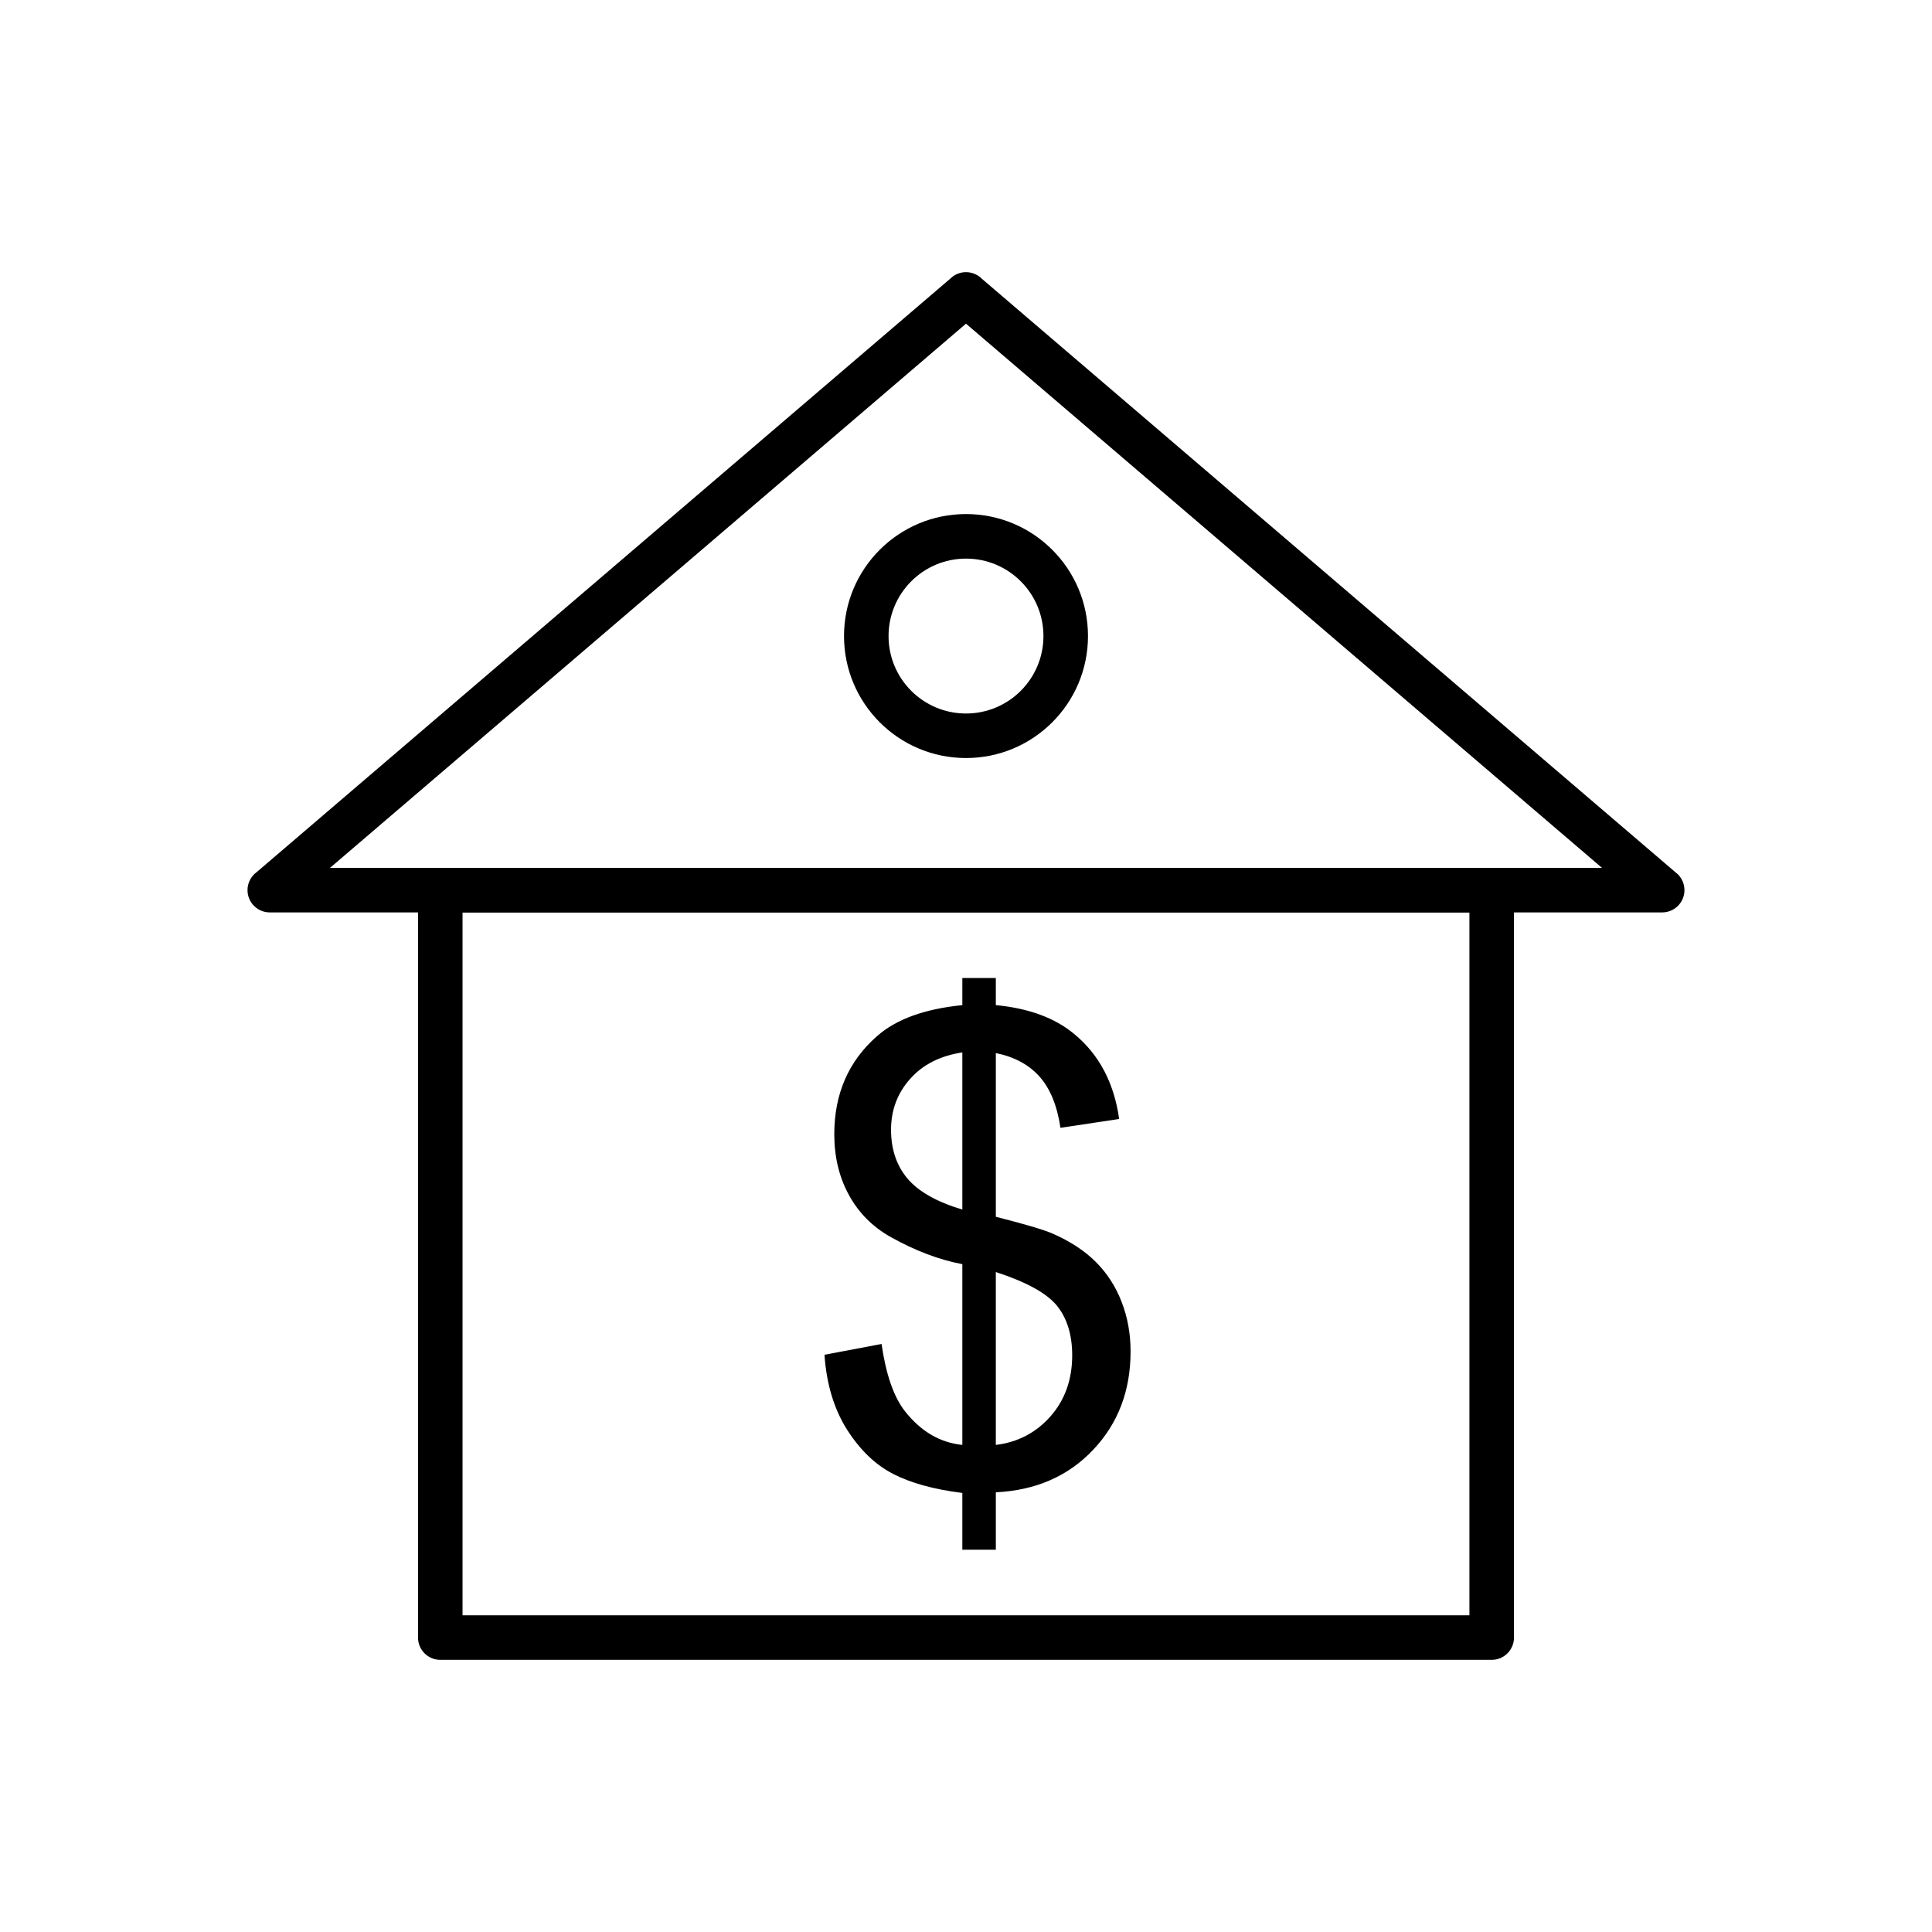 <?xml version="1.0" encoding="UTF-8"?>
<!-- Uploaded to: ICON Repo, www.svgrepo.com, Generator: ICON Repo Mixer Tools -->
<svg fill="#000000" width="800px" height="800px" version="1.1" viewBox="144 144 512 512" xmlns="http://www.w3.org/2000/svg">
 <g>
  <path d="m260.68 373.99h278.64c3.262 0 5.902 2.644 5.902 5.902v198.08c0 3.262-2.644 5.902-5.902 5.902h-278.64c-3.262 0-5.902-2.644-5.902-5.902v-198.08c0-3.262 2.644-5.902 5.902-5.902zm272.73 11.809h-266.83v186.27h266.83z"/>
  <path d="m399.03 554.69v-15.043c-7.535-0.941-13.645-2.625-18.355-5.051s-8.793-6.363-12.219-11.762c-3.426-5.422-5.422-12.016-5.965-19.809l15.129-2.856c1.172 8.078 3.227 14.016 6.195 17.812 4.227 5.367 9.305 8.336 15.215 8.934v-47.898c-6.195-1.172-12.504-3.566-18.98-7.191-4.797-2.684-8.477-6.394-11.074-11.133-2.598-4.738-3.883-10.105-3.883-16.129 0-10.703 3.797-19.383 11.359-26.004 5.082-4.481 12.617-7.191 22.578-8.191v-7.191h8.875v7.191c8.734 0.828 15.699 3.398 20.809 7.68 6.594 5.453 10.531 12.957 11.875 22.492l-15.555 2.34c-0.887-5.91-2.738-10.445-5.566-13.586-2.797-3.141-6.652-5.223-11.559-6.223v43.387c7.562 1.914 12.59 3.398 15.043 4.453 4.68 2.055 8.508 4.566 11.445 7.508 2.969 2.969 5.254 6.481 6.82 10.531 1.598 4.082 2.398 8.477 2.398 13.215 0 10.445-3.34 19.125-9.961 26.09-6.621 6.992-15.215 10.703-25.746 11.219v15.215zm0-131.79c-5.852 0.883-10.477 3.227-13.844 7.023-3.367 3.797-5.051 8.277-5.051 13.473 0 5.109 1.426 9.418 4.309 12.875 2.883 3.453 7.734 6.223 14.586 8.277zm8.875 104.02c5.852-0.715 10.676-3.254 14.5-7.594 3.824-4.34 5.738-9.734 5.738-16.156 0-5.453-1.371-9.848-4.055-13.16-2.711-3.312-8.105-6.281-16.184-8.906z"/>
  <path d="m404.15 217.83 184.17 157.59 0.012-0.012c2.477 2.121 2.766 5.848 0.648 8.324-1.168 1.363-2.82 2.062-4.484 2.066h-369c-3.262 0-5.902-2.644-5.902-5.902 0-1.949 0.945-3.676 2.402-4.754l184.18-157.59 3.828 4.473-3.84-4.484c2.352-2.012 5.832-1.852 7.992 0.293zm164.39 156.16-168.54-144.21-168.54 144.21z"/>
  <path d="m400 280.23c8.926 0 17.012 3.617 22.859 9.469 5.852 5.852 9.469 13.934 9.469 22.859 0 8.926-3.617 17.012-9.469 22.859-5.852 5.852-13.934 9.469-22.859 9.469s-17.012-3.621-22.859-9.469c-5.852-5.852-9.469-13.934-9.469-22.859 0-8.926 3.617-17.012 9.469-22.859 5.852-5.852 13.934-9.469 22.859-9.469zm14.512 17.82c-3.715-3.715-8.844-6.012-14.512-6.012s-10.801 2.297-14.512 6.012c-3.715 3.715-6.012 8.844-6.012 14.512 0 5.668 2.297 10.801 6.012 14.512 3.715 3.715 8.844 6.012 14.512 6.012s10.801-2.297 14.512-6.012c3.715-3.715 6.012-8.844 6.012-14.512 0-5.668-2.297-10.801-6.012-14.512z"/>
 </g>
</svg>